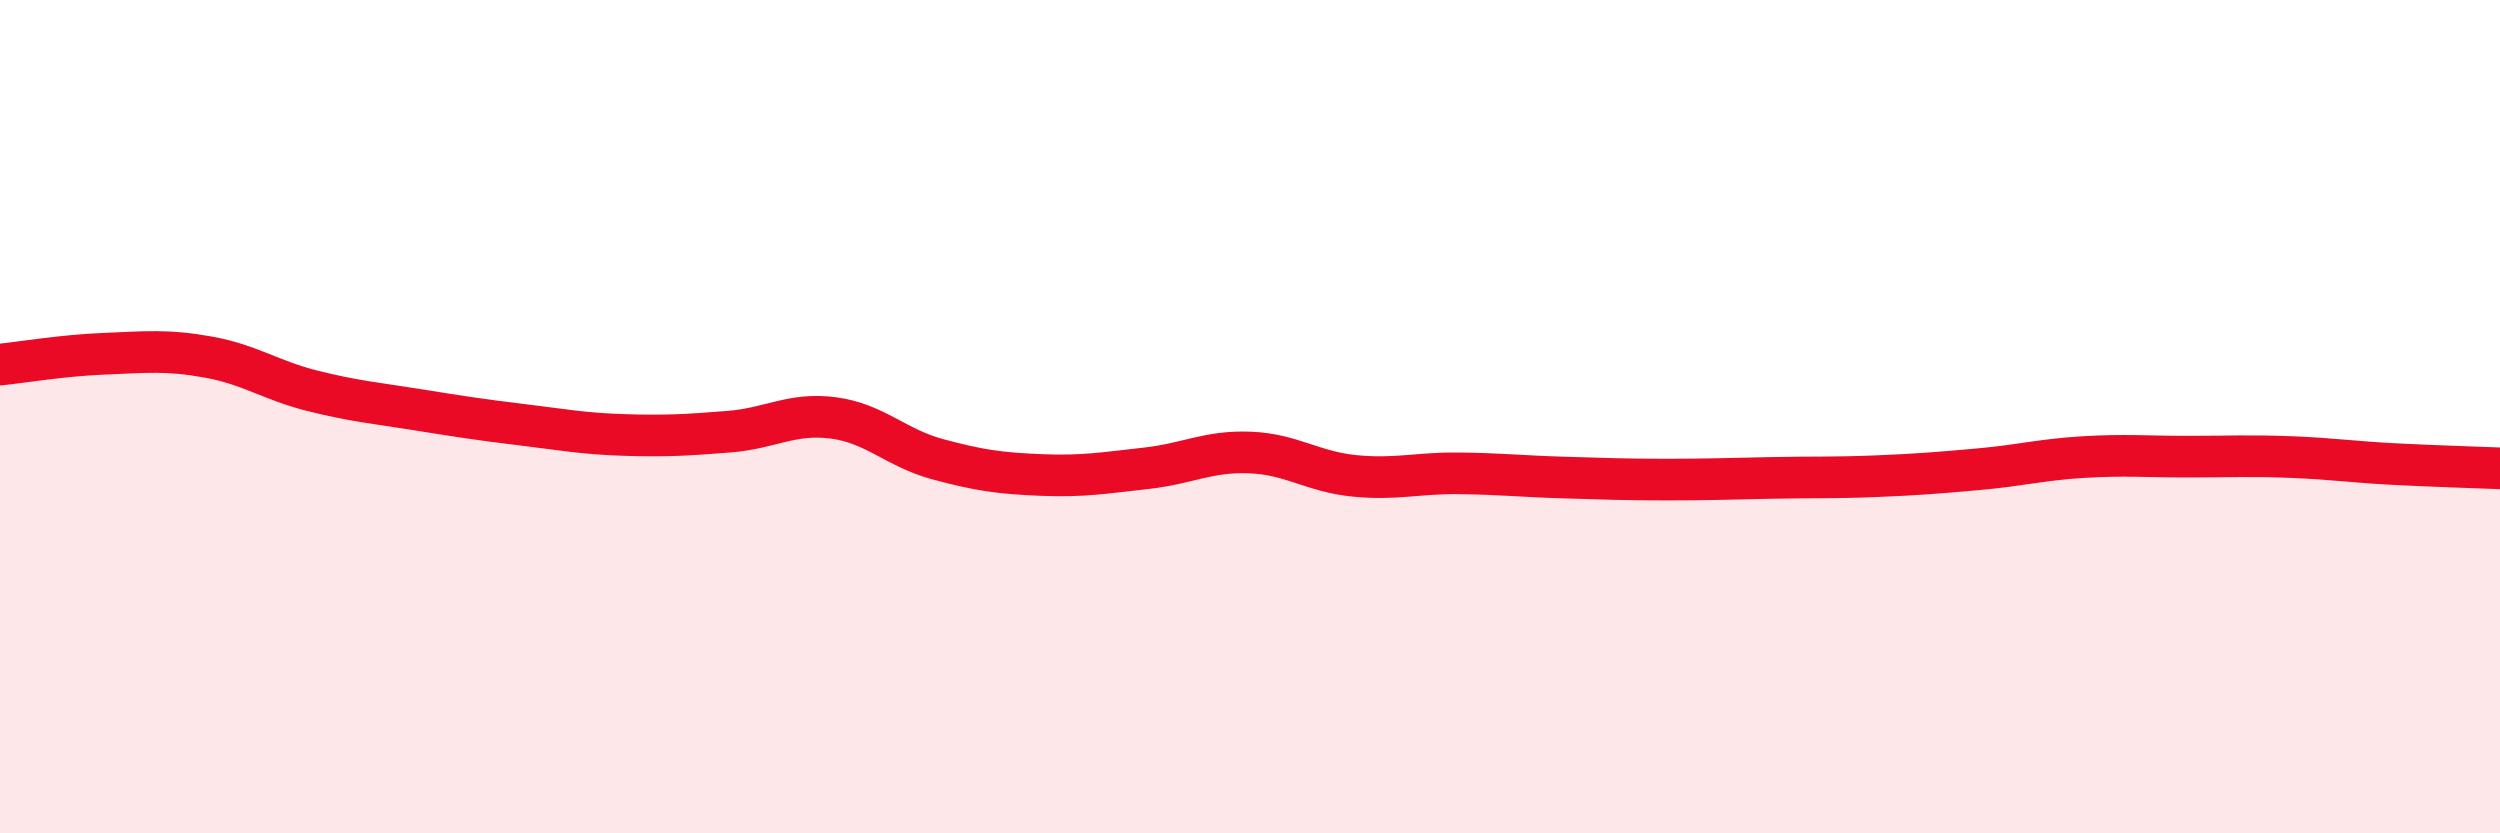 
    <svg width="60" height="20" viewBox="0 0 60 20" xmlns="http://www.w3.org/2000/svg">
      <path
        d="M 0,8.75 C 0.5,8.7 1.5,8.53 2.5,8.49 C 3.5,8.45 4,8.39 5,8.57 C 6,8.75 6.5,9.13 7.5,9.38 C 8.5,9.63 9,9.67 10,9.83 C 11,9.99 11.5,10.07 12.5,10.19 C 13.5,10.31 14,10.41 15,10.44 C 16,10.47 16.5,10.44 17.5,10.36 C 18.5,10.28 19,9.9 20,10.03 C 21,10.16 21.5,10.75 22.5,11.02 C 23.5,11.29 24,11.36 25,11.4 C 26,11.44 26.5,11.35 27.5,11.24 C 28.5,11.13 29,10.82 30,10.86 C 31,10.9 31.5,11.32 32.5,11.42 C 33.5,11.52 34,11.35 35,11.36 C 36,11.37 36.5,11.43 37.5,11.46 C 38.5,11.49 39,11.51 40,11.51 C 41,11.51 41.5,11.49 42.5,11.47 C 43.5,11.45 44,11.47 45,11.43 C 46,11.39 46.5,11.35 47.5,11.26 C 48.5,11.17 49,11.03 50,10.97 C 51,10.91 51.5,10.96 52.5,10.96 C 53.5,10.96 54,10.93 55,10.97 C 56,11.01 56.5,11.09 57.5,11.14 C 58.5,11.19 59.5,11.22 60,11.24L60 20L0 20Z"
        fill="#EB0A25"
        opacity="0.1"
        stroke-linecap="round"
        stroke-linejoin="round"
      />
      <path
        d="M 0,8.75 C 0.5,8.7 1.5,8.53 2.5,8.49 C 3.5,8.45 4,8.39 5,8.57 C 6,8.75 6.5,9.13 7.5,9.38 C 8.5,9.63 9,9.67 10,9.83 C 11,9.99 11.5,10.07 12.5,10.19 C 13.5,10.31 14,10.41 15,10.44 C 16,10.47 16.5,10.44 17.5,10.36 C 18.5,10.28 19,9.9 20,10.03 C 21,10.16 21.5,10.75 22.5,11.02 C 23.5,11.29 24,11.36 25,11.4 C 26,11.44 26.5,11.35 27.5,11.24 C 28.5,11.13 29,10.82 30,10.86 C 31,10.9 31.5,11.32 32.5,11.42 C 33.5,11.52 34,11.35 35,11.36 C 36,11.37 36.5,11.43 37.5,11.46 C 38.5,11.49 39,11.51 40,11.51 C 41,11.51 41.5,11.49 42.5,11.47 C 43.5,11.45 44,11.47 45,11.43 C 46,11.39 46.5,11.35 47.5,11.26 C 48.5,11.17 49,11.03 50,10.97 C 51,10.91 51.5,10.96 52.5,10.96 C 53.5,10.96 54,10.93 55,10.97 C 56,11.01 56.5,11.09 57.5,11.14 C 58.5,11.19 59.5,11.22 60,11.24"
        stroke="#EB0A25"
        stroke-width="1"
        fill="none"
        stroke-linecap="round"
        stroke-linejoin="round"
      />
    </svg>
  